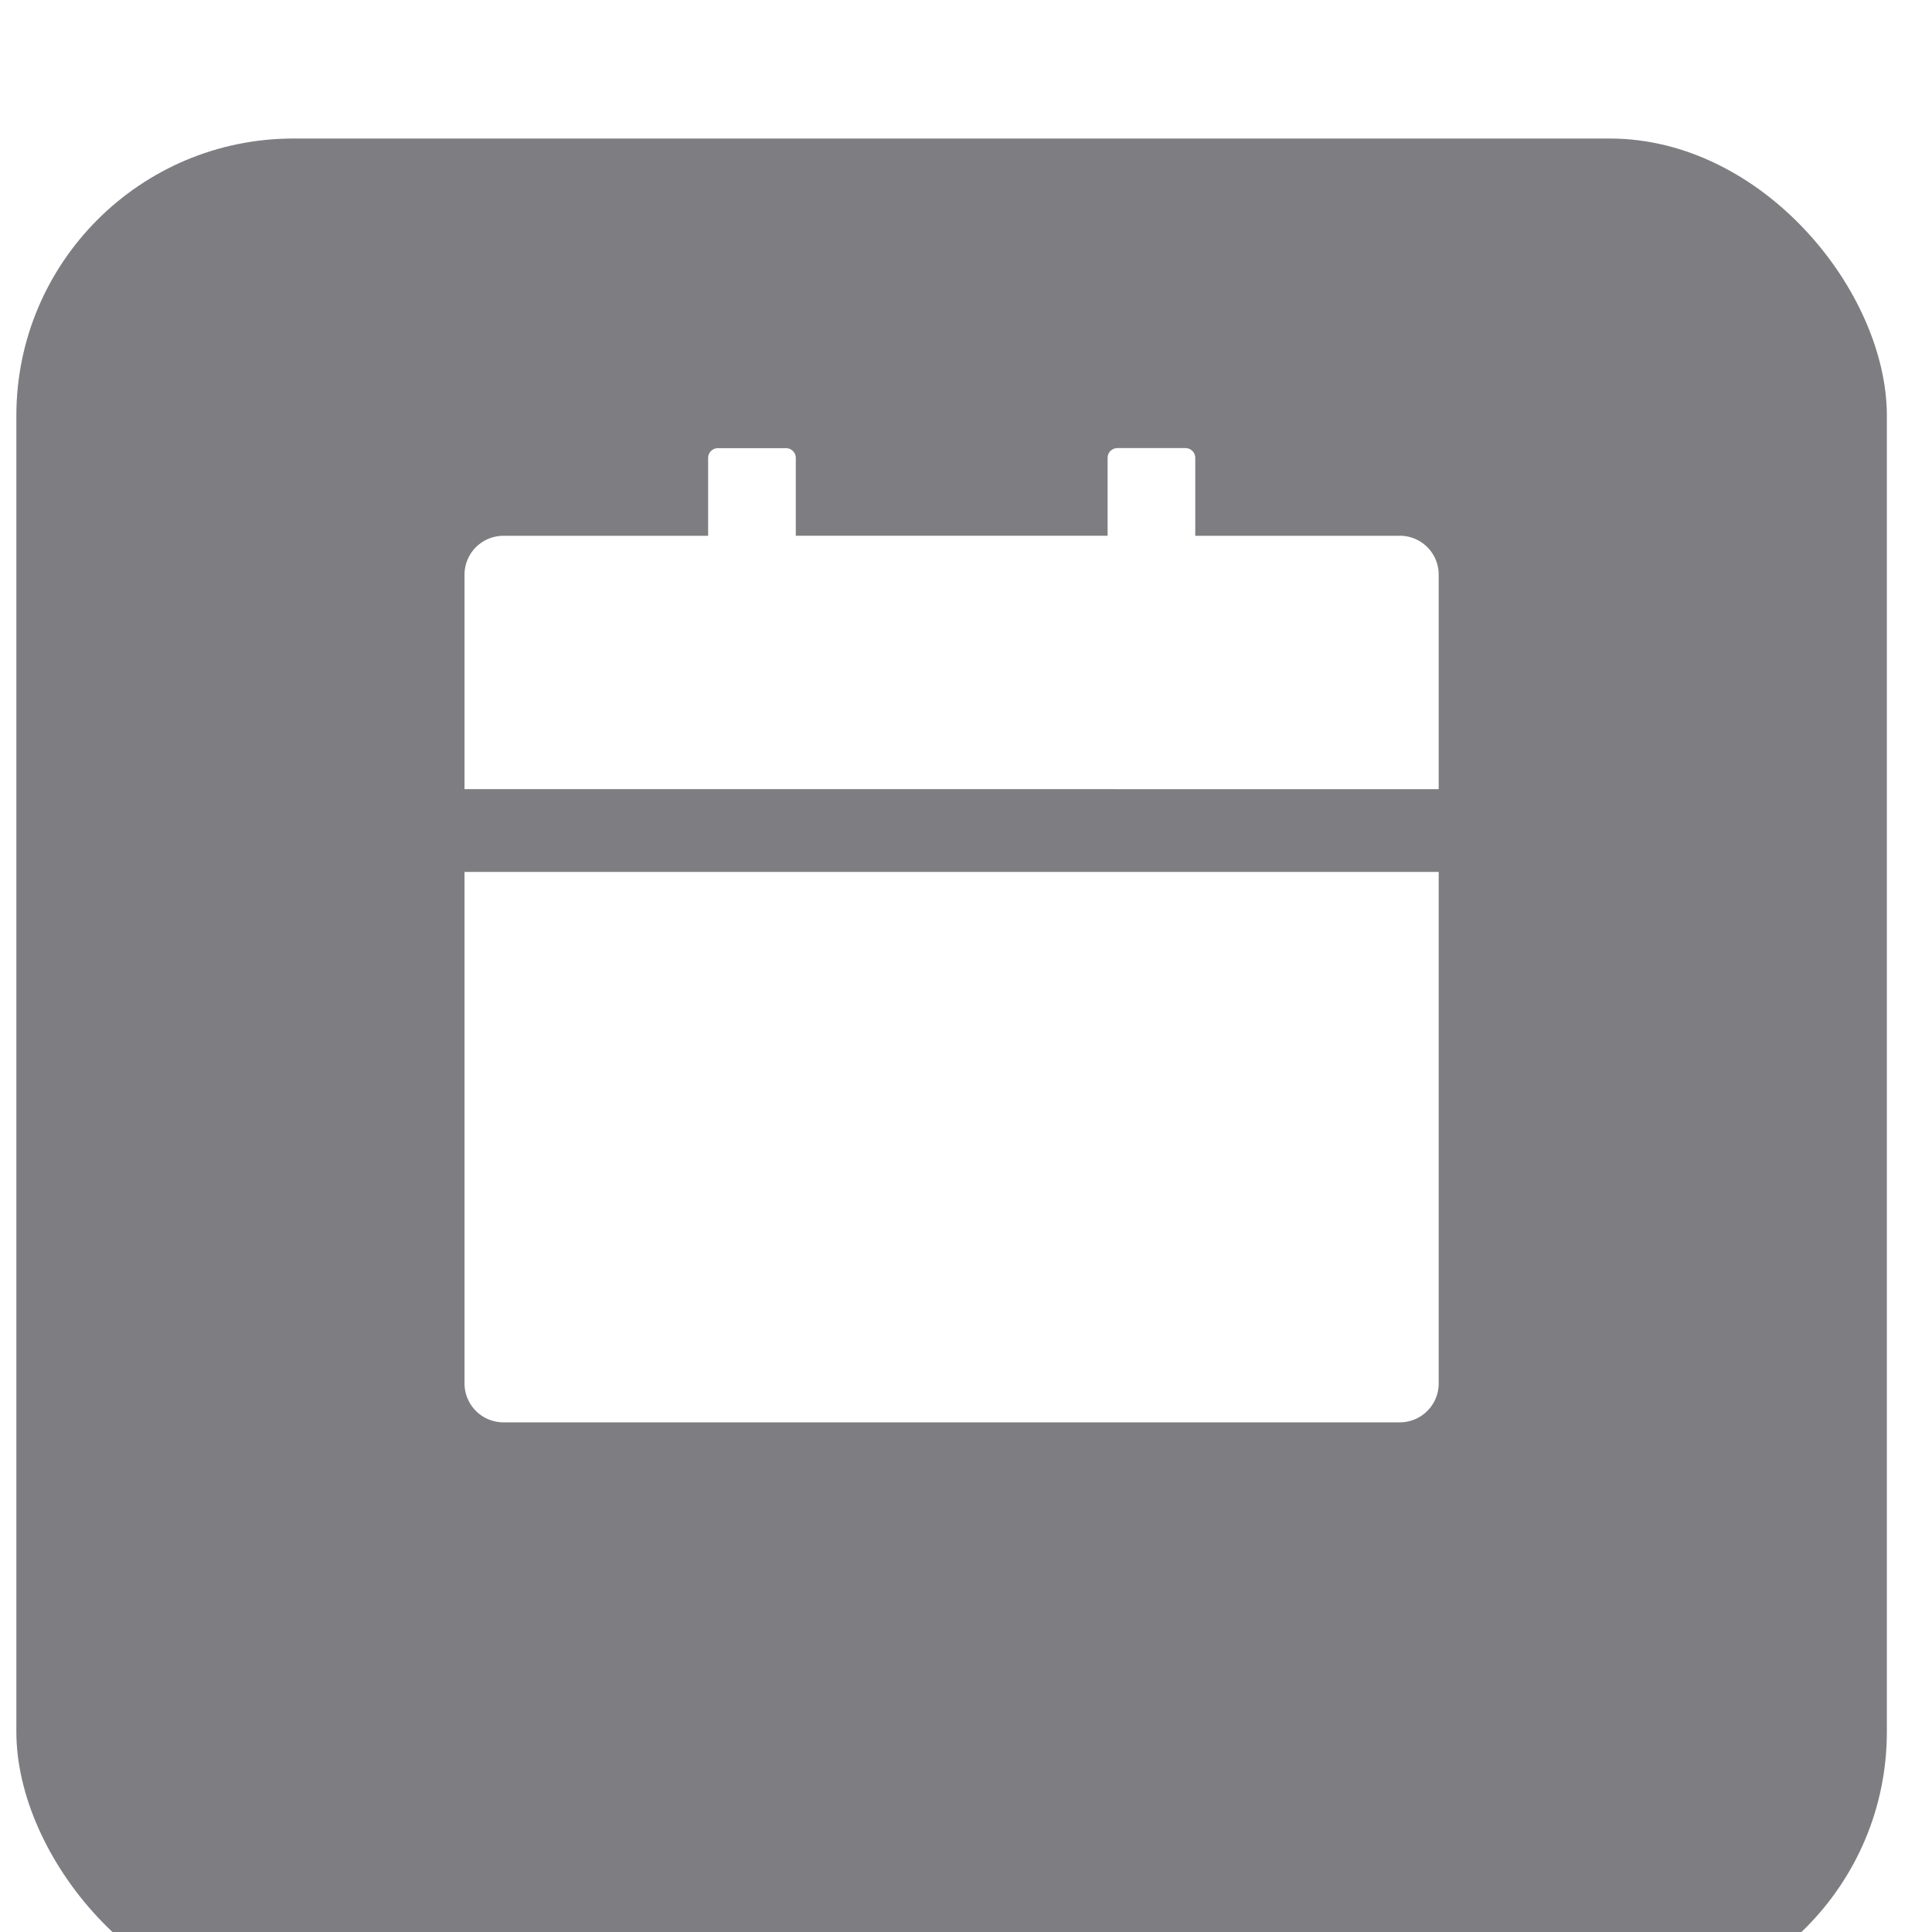 <?xml version="1.0" encoding="UTF-8"?> <svg xmlns="http://www.w3.org/2000/svg" width="30" height="30" fill="none"> <g filter="url(#a)"> <rect x=".254" width="29.045" height="29.045" rx="4.303" fill="#7E7E82"></rect> </g> <path d="M7.213 21.48c0 .335.27.606.605.606h13.917c.335 0 .605-.27.605-.605v-7.942H7.213v7.942ZM21.735 8.32H18.56V7.11a.152.152 0 0 0-.152-.152h-1.059a.152.152 0 0 0-.15.151v1.21h-4.842V7.11a.152.152 0 0 0-.151-.151h-1.059a.152.152 0 0 0-.151.151v1.21H7.818a.604.604 0 0 0-.605.606v3.328H22.34V8.925a.604.604 0 0 0-.605-.606Z" fill="#fff"></path> <defs> <filter id="a" x=".254" y="0" width="29.045" height="31.196" filterUnits="userSpaceOnUse" color-interpolation-filters="sRGB"> <feFlood flood-opacity="0" result="BackgroundImageFix"></feFlood> <feBlend in="SourceGraphic" in2="BackgroundImageFix" result="shape"></feBlend> <feColorMatrix in="SourceAlpha" values="0 0 0 0 0 0 0 0 0 0 0 0 0 0 0 0 0 0 127 0" result="hardAlpha"></feColorMatrix> <feOffset dy="2.151"></feOffset> <feGaussianBlur stdDeviation="10.758"></feGaussianBlur> <feComposite in2="hardAlpha" operator="arithmetic" k2="-1" k3="1"></feComposite> <feColorMatrix values="0 0 0 0 1 0 0 0 0 1 0 0 0 0 1 0 0 0 0.4 0"></feColorMatrix> <feBlend in2="shape" result="effect1_innerShadow_234_66"></feBlend> </filter> </defs> </svg> 